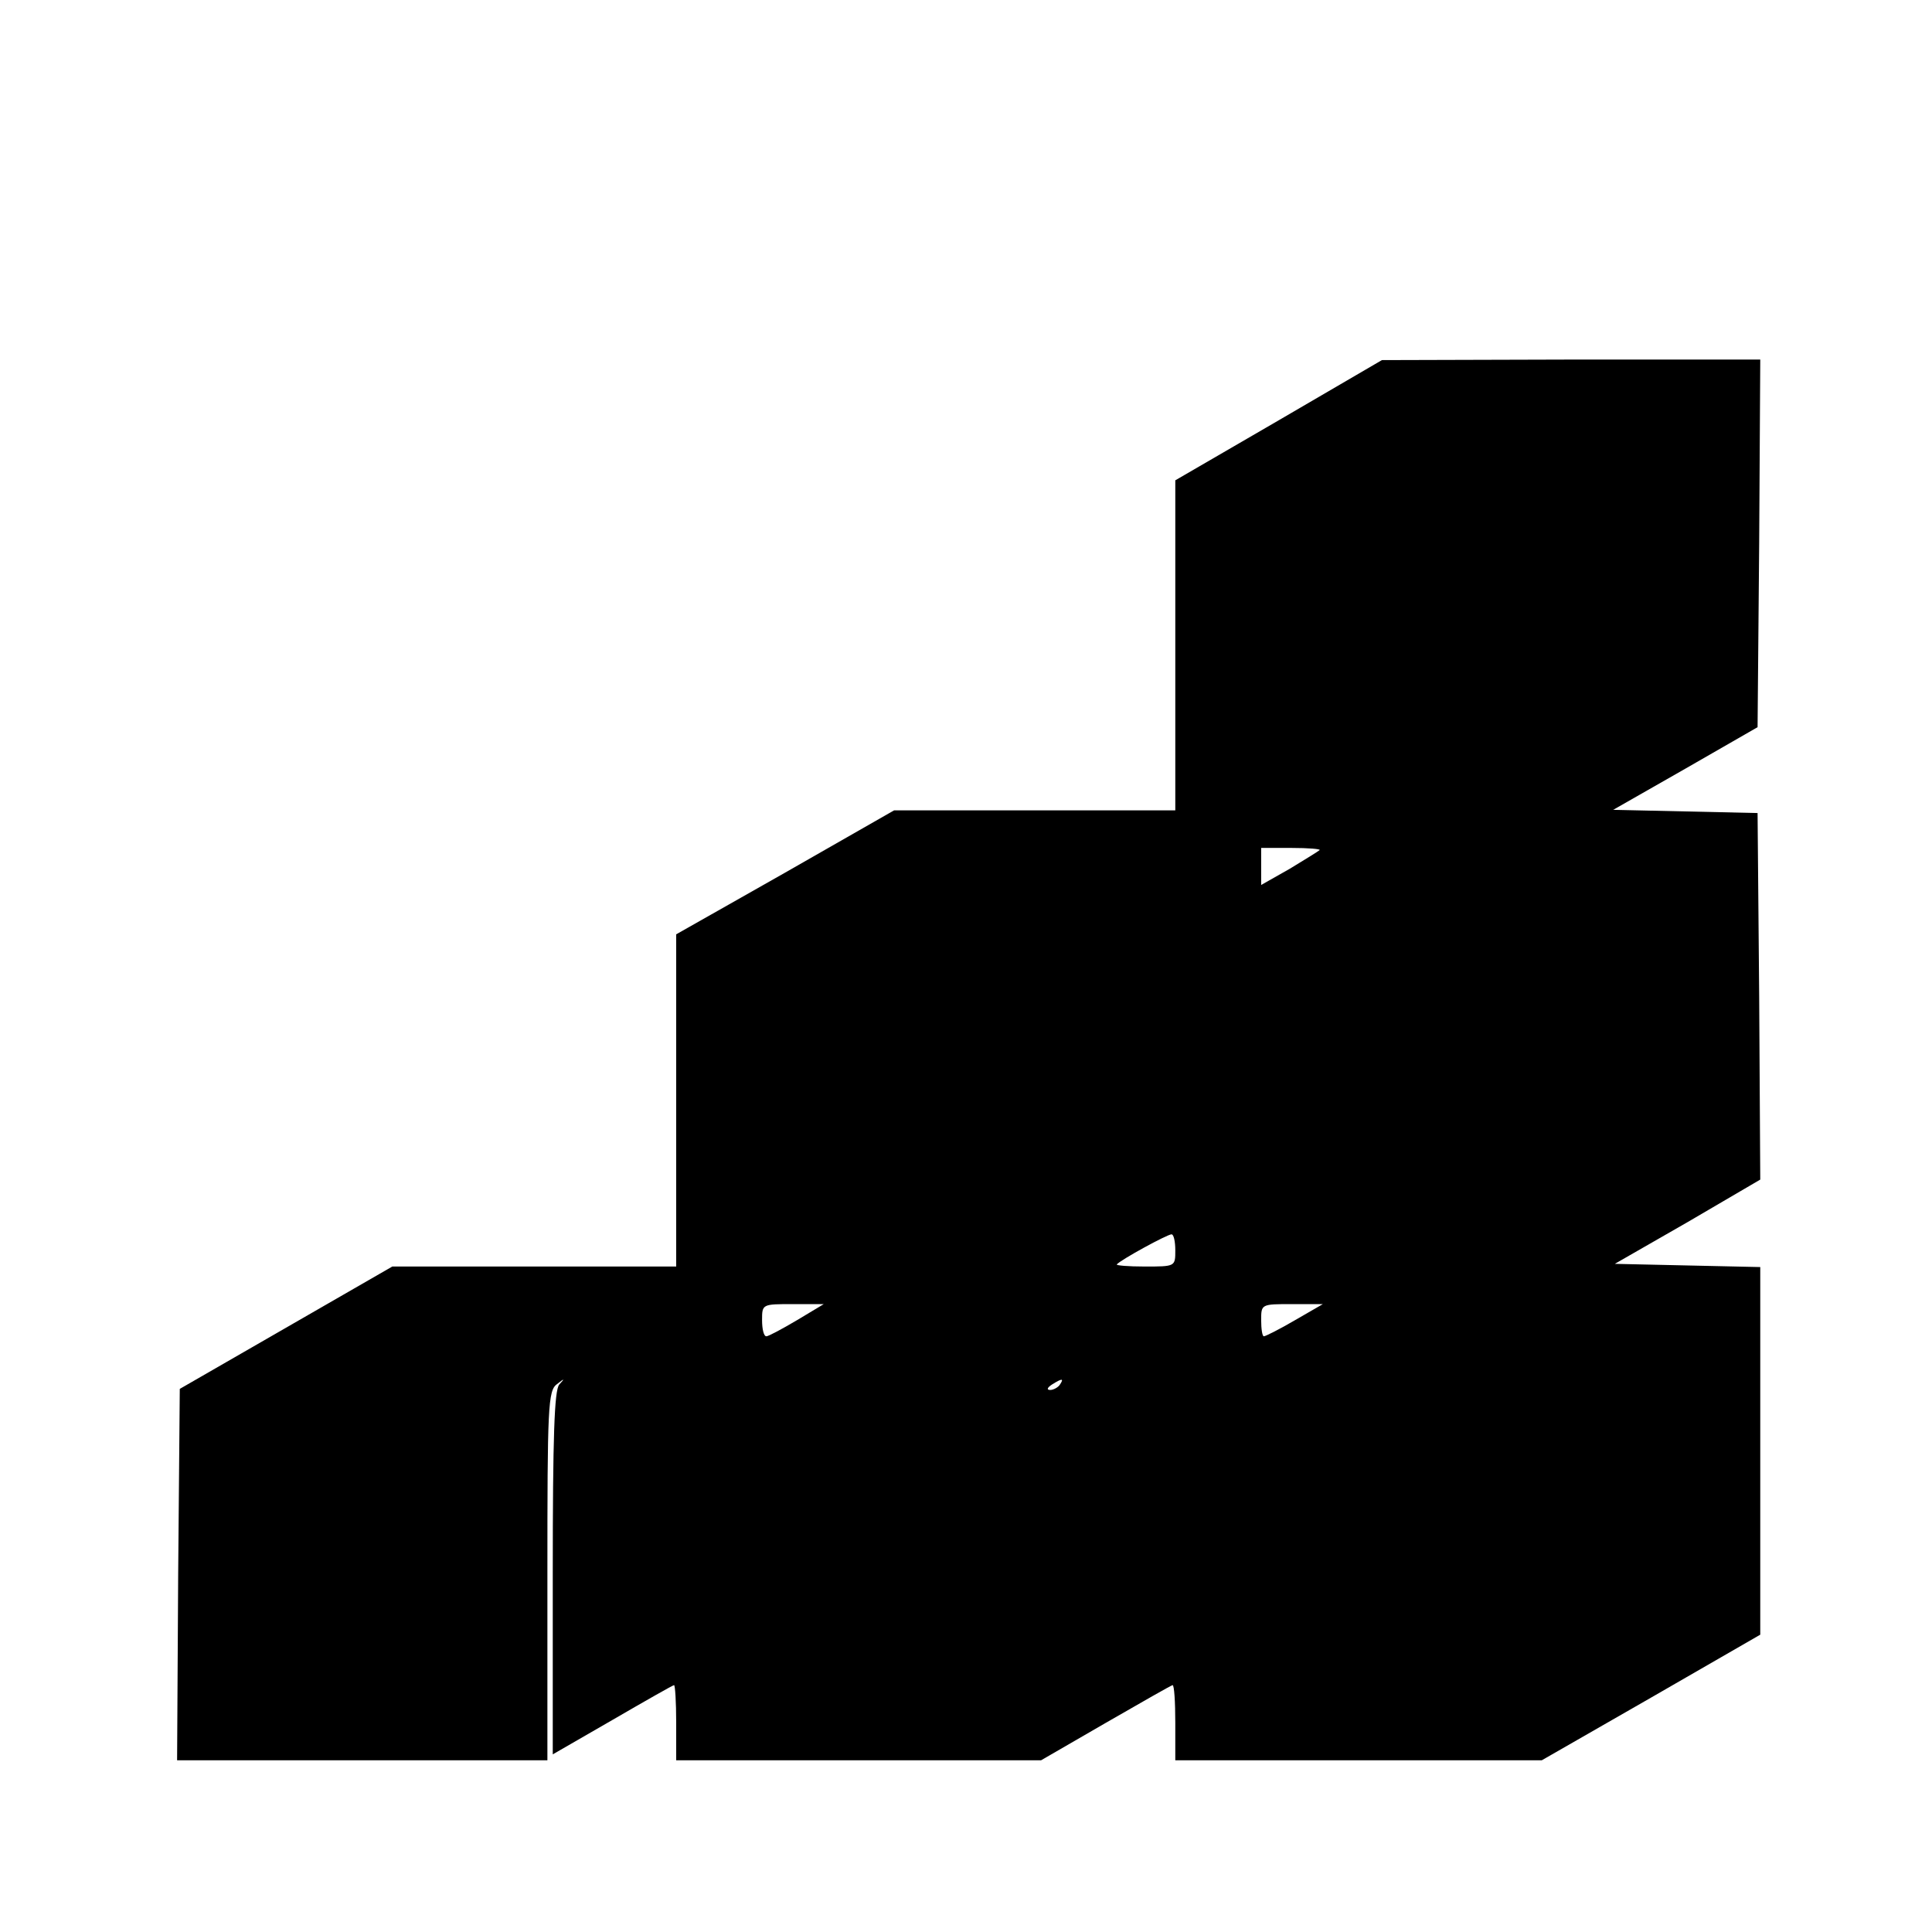 <?xml version="1.0" standalone="no"?>
<!DOCTYPE svg PUBLIC "-//W3C//DTD SVG 20010904//EN"
 "http://www.w3.org/TR/2001/REC-SVG-20010904/DTD/svg10.dtd">
<svg version="1.0" xmlns="http://www.w3.org/2000/svg"
 width="360pt" height="360pt" viewBox="0 0 360 360"
 preserveAspectRatio="xMidYMid meet">
<g transform="translate(0,360) scale(0.1,-0.1)"
fill="#000000" stroke="none">
<path d="M2383 2817 l-193 -112 0 -307 0 -308 -262 0 -262 0 -203 -116 -203
-115 0 -310 0 -309 -265 0 -264 0 -198 -114 -198 -114 -3 -346 -2 -346 345 0
345 0 0 344 c0 315 1 345 18 357 14 11 15 11 4 -1 -9 -11 -12 -96 -12 -352 l0
-337 111 64 c62 36 113 65 115 65 2 0 4 -31 4 -70 l0 -70 340 0 340 0 121 70
c66 38 122 70 124 70 3 0 5 -31 5 -70 l0 -70 342 0 341 0 204 117 203 117 0
343 0 342 -136 3 -135 3 136 78 135 79 -2 341 -3 342 -134 3 -135 3 135 77
134 77 3 343 2 342 -352 0 -353 -1 -192 -112z m76 -801 c-2 -2 -28 -18 -56
-35 l-53 -30 0 34 0 35 57 0 c31 0 54 -2 52 -4z m-269 -746 c0 -30 0 -30 -57
-30 -31 0 -54 2 -52 4 8 9 94 56 102 56 4 0 7 -13 7 -30z m-705 -130 c-27 -16
-53 -30 -57 -30 -5 0 -8 14 -8 30 0 30 0 30 58 30 l57 0 -50 -30z m928 0 c-29
-17 -55 -30 -58 -30 -3 0 -5 14 -5 30 0 30 0 30 58 30 l57 0 -52 -30z m-438
-120 c-3 -5 -12 -10 -18 -10 -7 0 -6 4 3 10 19 12 23 12 15 0z"/>
</g>
</svg>
